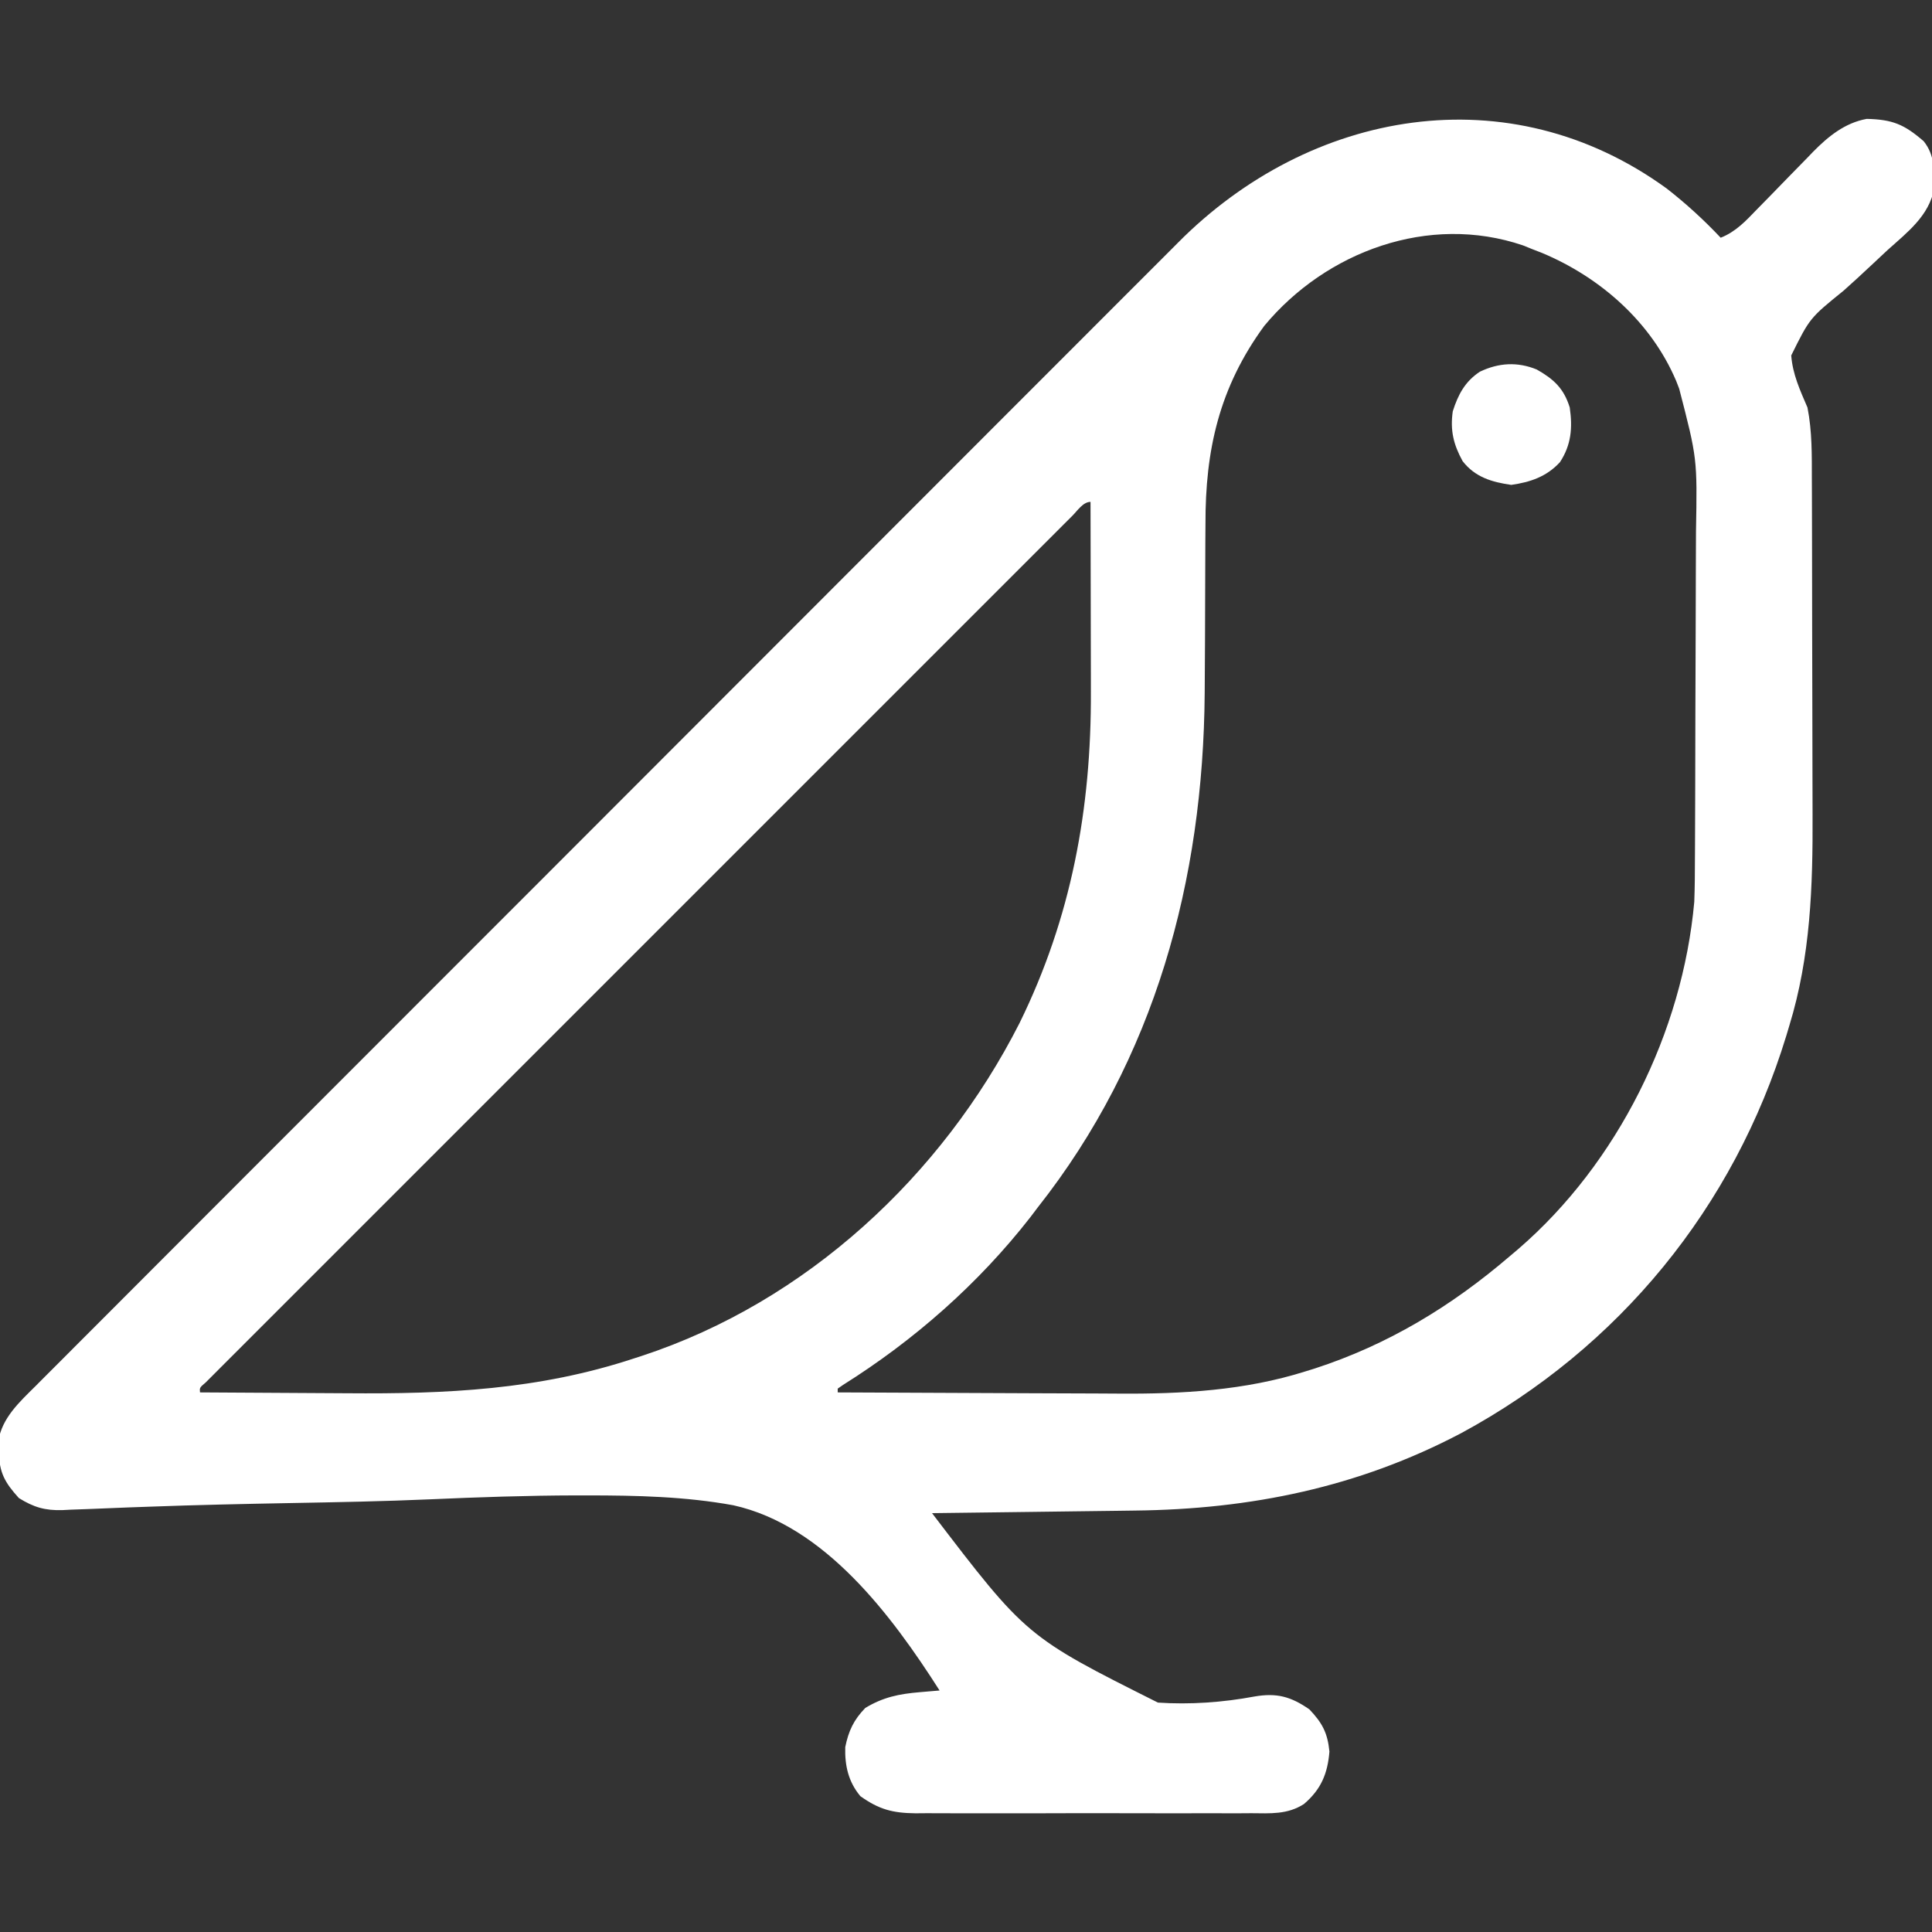 <svg xmlns="http://www.w3.org/2000/svg" width="512" height="512"><rect width="100%" height="100%" fill="#333333" stroke="none"/><path d="M0 0 C5.122 3.996 9.823 8.3 14.281 13.023 C18.313 11.423 20.947 8.563 23.895 5.5 C24.989 4.385 26.083 3.271 27.178 2.156 C28.885 0.406 30.59 -1.348 32.292 -3.104 C33.944 -4.805 35.606 -6.496 37.27 -8.188 C37.768 -8.707 38.266 -9.227 38.779 -9.763 C42.808 -13.847 47.192 -17.408 52.977 -18.473 C59.807 -18.308 62.894 -17.045 68.094 -12.539 C71.108 -8.733 70.842 -4.656 70.848 0.023 C69.486 7.236 63.744 11.587 58.531 16.266 C57.019 17.674 55.51 19.086 54.004 20.5 C51.645 22.711 49.278 24.902 46.859 27.047 C37.88 34.318 37.88 34.318 32.975 44.222 C33.354 49.237 35.321 53.45 37.281 58.023 C38.528 64.344 38.436 70.643 38.442 77.067 C38.447 78.265 38.452 79.463 38.457 80.697 C38.469 83.971 38.477 87.244 38.481 90.518 C38.484 92.573 38.488 94.628 38.493 96.684 C38.507 103.143 38.516 109.603 38.52 116.062 C38.525 123.464 38.542 130.865 38.571 138.266 C38.593 144.02 38.603 149.774 38.604 155.528 C38.605 158.948 38.611 162.368 38.629 165.788 C38.715 184.868 38.108 203.466 32.469 221.836 C32.208 222.709 31.947 223.581 31.678 224.48 C17.791 269.95 -12.649 307.205 -54.5 329.828 C-81.79 344.197 -110.315 349.995 -141.008 350.34 C-142.563 350.36 -144.118 350.381 -145.673 350.403 C-149.734 350.458 -153.794 350.507 -157.855 350.556 C-162.011 350.606 -166.168 350.662 -170.324 350.717 C-178.456 350.824 -186.587 350.925 -194.719 351.023 C-169.723 383.751 -169.723 383.751 -134.859 401.227 C-126.359 401.798 -117.663 401.18 -109.286 399.618 C-103.412 398.599 -99.636 399.607 -94.719 403.023 C-91.304 406.613 -89.893 409.248 -89.406 414.211 C-89.889 420.096 -91.638 424.246 -96.161 428.109 C-100.528 430.928 -105.063 430.583 -110.111 430.541 C-111.661 430.552 -111.661 430.552 -113.242 430.562 C-116.65 430.58 -120.057 430.568 -123.465 430.555 C-125.838 430.557 -128.212 430.561 -130.586 430.566 C-135.558 430.572 -140.53 430.564 -145.502 430.545 C-151.869 430.522 -158.235 430.535 -164.602 430.559 C-169.503 430.574 -174.404 430.569 -179.305 430.559 C-181.652 430.556 -183.999 430.559 -186.346 430.569 C-189.63 430.579 -192.913 430.563 -196.197 430.541 C-197.163 430.549 -198.129 430.557 -199.124 430.566 C-205.178 430.49 -208.759 429.556 -213.719 426.023 C-216.893 422.214 -217.863 417.93 -217.719 413.023 C-216.846 408.731 -215.47 405.795 -212.406 402.648 C-207.669 399.784 -203.468 398.936 -198.008 398.473 C-197.017 398.387 -196.027 398.302 -195.006 398.214 C-194.251 398.151 -193.497 398.088 -192.719 398.023 C-205.364 378.204 -223.134 354.301 -247.372 348.936 C-260.083 346.613 -272.989 346.324 -285.879 346.32 C-286.918 346.32 -287.957 346.319 -289.028 346.319 C-301.976 346.35 -314.899 346.785 -327.833 347.362 C-340.082 347.9 -352.334 348.123 -364.592 348.348 C-377.106 348.583 -389.615 348.845 -402.124 349.31 C-404.026 349.378 -405.929 349.445 -407.831 349.512 C-411.346 349.637 -414.86 349.781 -418.373 349.938 C-419.936 349.995 -421.499 350.051 -423.062 350.106 C-424.103 350.161 -424.103 350.161 -425.164 350.218 C-429.794 350.357 -432.795 349.459 -436.719 347.023 C-440.474 342.862 -441.887 340.335 -442.031 334.773 C-442.069 333.84 -442.106 332.907 -442.145 331.945 C-441.252 325.822 -436.51 321.523 -432.265 317.313 C-431.454 316.496 -431.454 316.496 -430.626 315.663 C-428.814 313.842 -426.996 312.028 -425.177 310.214 C-423.862 308.896 -422.548 307.577 -421.234 306.258 C-417.625 302.636 -414.008 299.02 -410.391 295.405 C-406.49 291.505 -402.595 287.599 -398.699 283.693 C-391.065 276.042 -383.426 268.397 -375.784 260.754 C-369.57 254.54 -363.358 248.324 -357.147 242.106 C-342.4 227.344 -327.651 212.583 -312.895 197.829 C-312.424 197.357 -311.952 196.885 -311.466 196.399 C-309.074 194.008 -306.683 191.617 -304.292 189.225 C-303.817 188.751 -303.342 188.276 -302.853 187.786 C-301.892 186.826 -300.932 185.866 -299.971 184.906 C-285.04 169.975 -270.116 155.036 -255.198 140.092 C-238.43 123.292 -221.655 106.5 -204.87 89.717 C-195.986 80.834 -187.106 71.948 -178.234 63.054 C-170.677 55.48 -163.114 47.912 -155.542 40.354 C-151.681 36.499 -147.824 32.642 -143.975 28.776 C-140.445 25.231 -136.907 21.695 -133.361 18.166 C-132.086 16.894 -130.813 15.618 -129.545 14.339 C-94.533 -20.961 -41.84 -30.418 0 0 Z M-106.688 36.398 C-118.616 52.722 -122.322 69.276 -122.258 88.996 C-122.268 90.693 -122.28 92.39 -122.294 94.087 C-122.326 98.522 -122.336 102.957 -122.34 107.392 C-122.35 115.302 -122.391 123.212 -122.445 131.121 C-122.451 131.963 -122.456 132.805 -122.462 133.673 C-122.828 183.256 -135.61 230.63 -166.719 270.023 C-167.357 270.866 -167.995 271.71 -168.652 272.578 C-182.396 290.206 -199.44 305.204 -218.348 317.07 C-218.8 317.385 -219.253 317.699 -219.719 318.023 C-219.719 318.353 -219.719 318.683 -219.719 319.023 C-207.808 319.093 -195.898 319.147 -183.987 319.179 C-178.454 319.194 -172.921 319.215 -167.389 319.25 C-162.033 319.283 -156.677 319.3 -151.321 319.308 C-149.295 319.314 -147.268 319.324 -145.242 319.341 C-128.574 319.47 -111.792 318.518 -95.781 313.461 C-94.576 313.088 -94.576 313.088 -93.346 312.708 C-73.911 306.394 -57.18 296.252 -41.719 283.023 C-40.913 282.342 -40.107 281.66 -39.277 280.957 C-12.998 258.235 4.175 223.546 7.281 189.023 C7.434 185.062 7.448 181.103 7.458 177.138 C7.468 175.385 7.468 175.385 7.478 173.597 C7.498 169.747 7.51 165.897 7.52 162.047 C7.524 160.712 7.528 159.378 7.532 158.043 C7.551 151.77 7.565 145.496 7.573 139.222 C7.583 132.021 7.61 124.819 7.65 117.618 C7.68 112.024 7.695 106.431 7.698 100.837 C7.701 97.509 7.711 94.181 7.735 90.853 C8.08 71.547 8.08 71.547 3.281 53.023 C2.885 52.003 2.885 52.003 2.48 50.962 C-4.143 35.365 -17.575 23.561 -32.973 17.09 C-33.879 16.738 -34.785 16.386 -35.719 16.023 C-36.512 15.702 -37.304 15.381 -38.121 15.051 C-63.078 6.574 -90.326 16.661 -106.688 36.398 Z M-157.512 86.691 C-158.332 87.509 -159.153 88.327 -159.999 89.169 C-160.91 90.083 -161.821 90.997 -162.761 91.938 C-163.73 92.907 -164.701 93.876 -165.671 94.844 C-168.35 97.519 -171.027 100.198 -173.702 102.876 C-176.583 105.76 -179.467 108.64 -182.351 111.521 C-188.004 117.17 -193.655 122.822 -199.305 128.474 C-203.895 133.066 -208.485 137.657 -213.076 142.247 C-213.728 142.899 -214.381 143.551 -215.052 144.223 C-216.377 145.547 -217.701 146.871 -219.026 148.195 C-231.461 160.628 -243.894 173.063 -256.325 185.5 C-267.005 196.184 -277.687 206.866 -288.371 217.545 C-300.761 229.93 -313.15 242.317 -325.537 254.707 C-326.856 256.026 -328.176 257.346 -329.495 258.666 C-330.144 259.315 -330.793 259.965 -331.462 260.634 C-336.05 265.222 -340.639 269.81 -345.228 274.397 C-350.817 279.982 -356.404 285.57 -361.988 291.16 C-364.841 294.015 -367.694 296.869 -370.549 299.721 C-373.158 302.327 -375.765 304.936 -378.371 307.547 C-379.77 308.947 -381.171 310.346 -382.573 311.744 C-383.391 312.564 -384.209 313.385 -385.051 314.23 C-386.121 315.301 -386.121 315.301 -387.213 316.392 C-388.832 317.776 -388.832 317.776 -388.719 319.023 C-379.859 319.094 -370.999 319.147 -362.139 319.179 C-358.022 319.194 -353.905 319.215 -349.788 319.25 C-323.461 319.465 -298.949 318.354 -273.719 310.023 C-273.007 309.793 -272.295 309.562 -271.561 309.325 C-228.025 294.986 -192.105 261.664 -171.531 221.148 C-157.795 193.175 -152.502 164.38 -152.621 133.316 C-152.623 131.855 -152.624 130.394 -152.625 128.933 C-152.629 125.134 -152.639 121.335 -152.65 117.536 C-152.66 113.64 -152.665 109.745 -152.67 105.85 C-152.681 98.241 -152.698 90.632 -152.719 83.023 C-154.691 83.023 -156.223 85.403 -157.512 86.691 Z " fill="#FFFFFF" transform="translate(441.719,49.977)"></path><path d="M0 0 C4.506 2.555 7.19 4.998 8.754 10.082 C9.526 15.431 9.163 19.994 6.148 24.574 C2.602 28.409 -1.682 29.859 -6.746 30.582 C-11.904 29.845 -16.345 28.536 -19.641 24.281 C-22.059 19.88 -22.967 16.129 -22.246 11.082 C-20.838 6.657 -19 3.176 -15.059 0.582 C-10.089 -1.786 -5.117 -2.091 0 0 Z " fill="#FFFFFF" transform="translate(407.246,97.918)"></path></svg>
